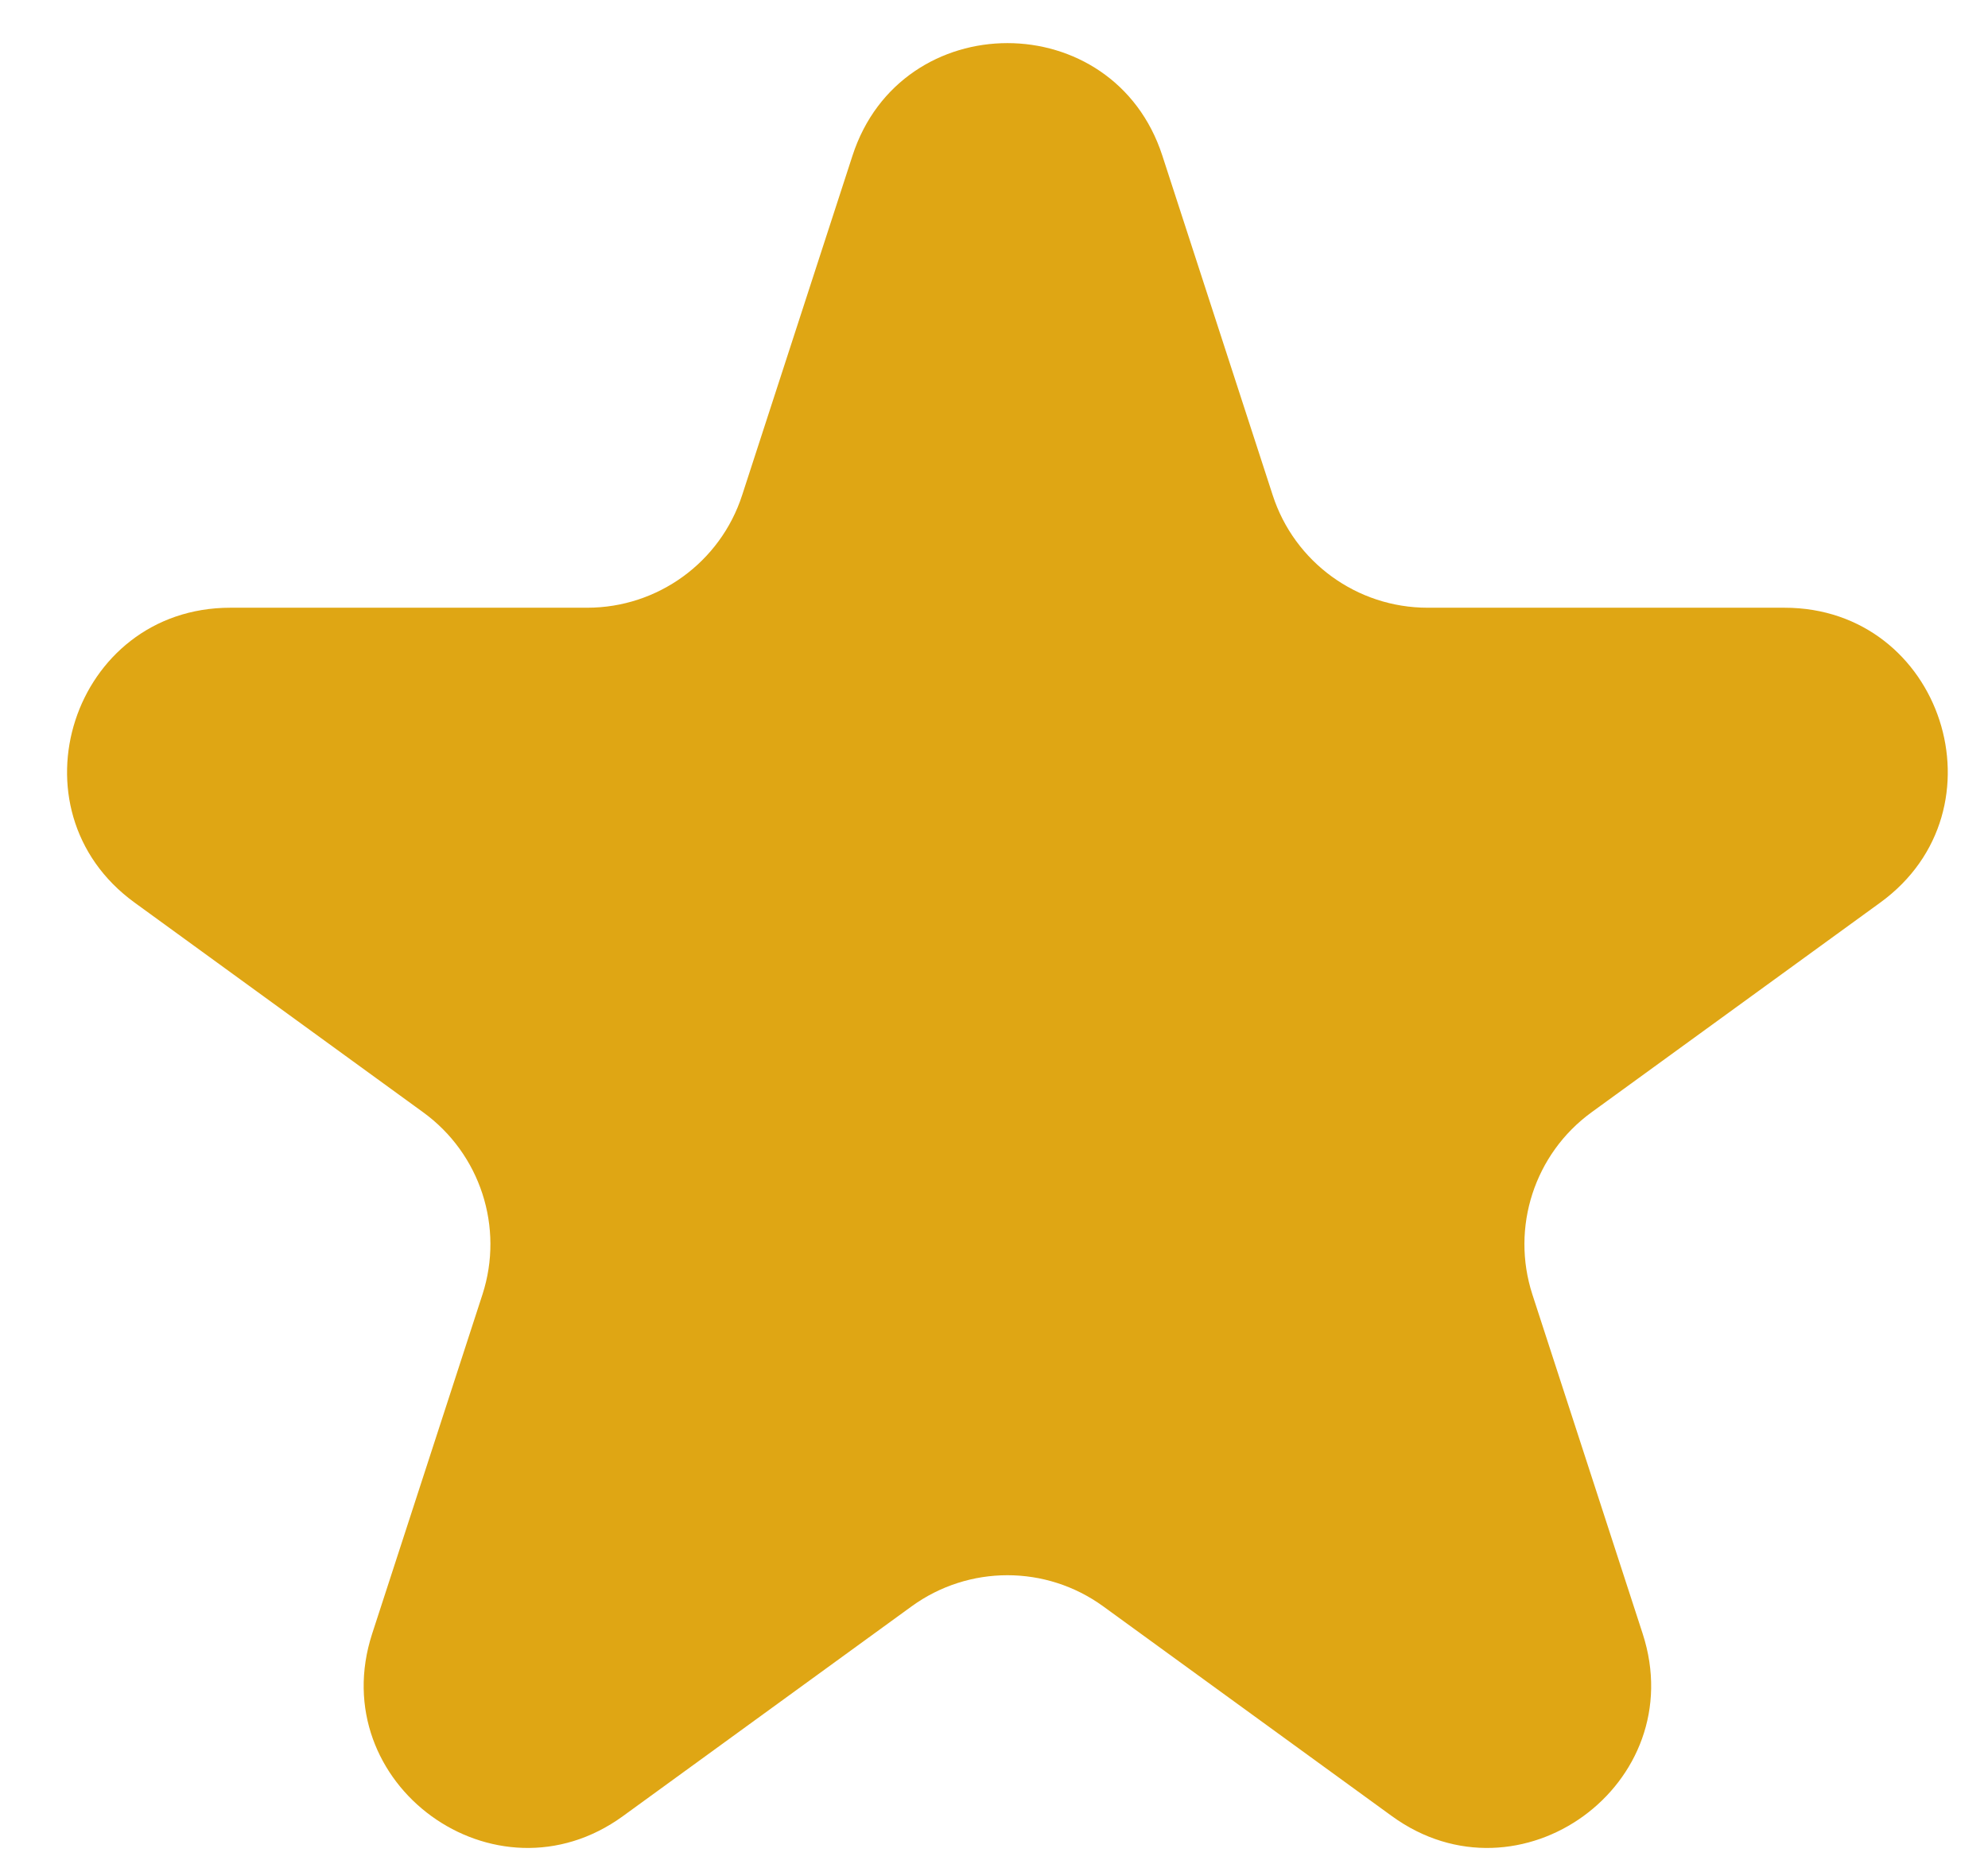 <svg width="16" height="15" viewBox="0 0 16 15" fill="none" xmlns="http://www.w3.org/2000/svg">
<path d="M6.861 1.253C7.253 0.045 8.963 0.045 9.355 1.253L10.243 3.985C10.418 4.525 10.922 4.891 11.49 4.891H14.362C15.633 4.891 16.161 6.517 15.133 7.264L12.809 8.952C12.35 9.286 12.158 9.878 12.333 10.418L13.221 13.149C13.613 14.358 12.23 15.363 11.202 14.616L8.879 12.928C8.419 12.594 7.797 12.594 7.337 12.928L5.014 14.616C3.986 15.363 2.603 14.358 2.995 13.149L3.883 10.418C4.058 9.878 3.866 9.286 3.406 8.952L1.083 7.264C0.055 6.517 0.583 4.891 1.854 4.891H4.726C5.294 4.891 5.798 4.525 5.973 3.985L6.861 1.253Z" fill="#DFA614"/>
</svg>

